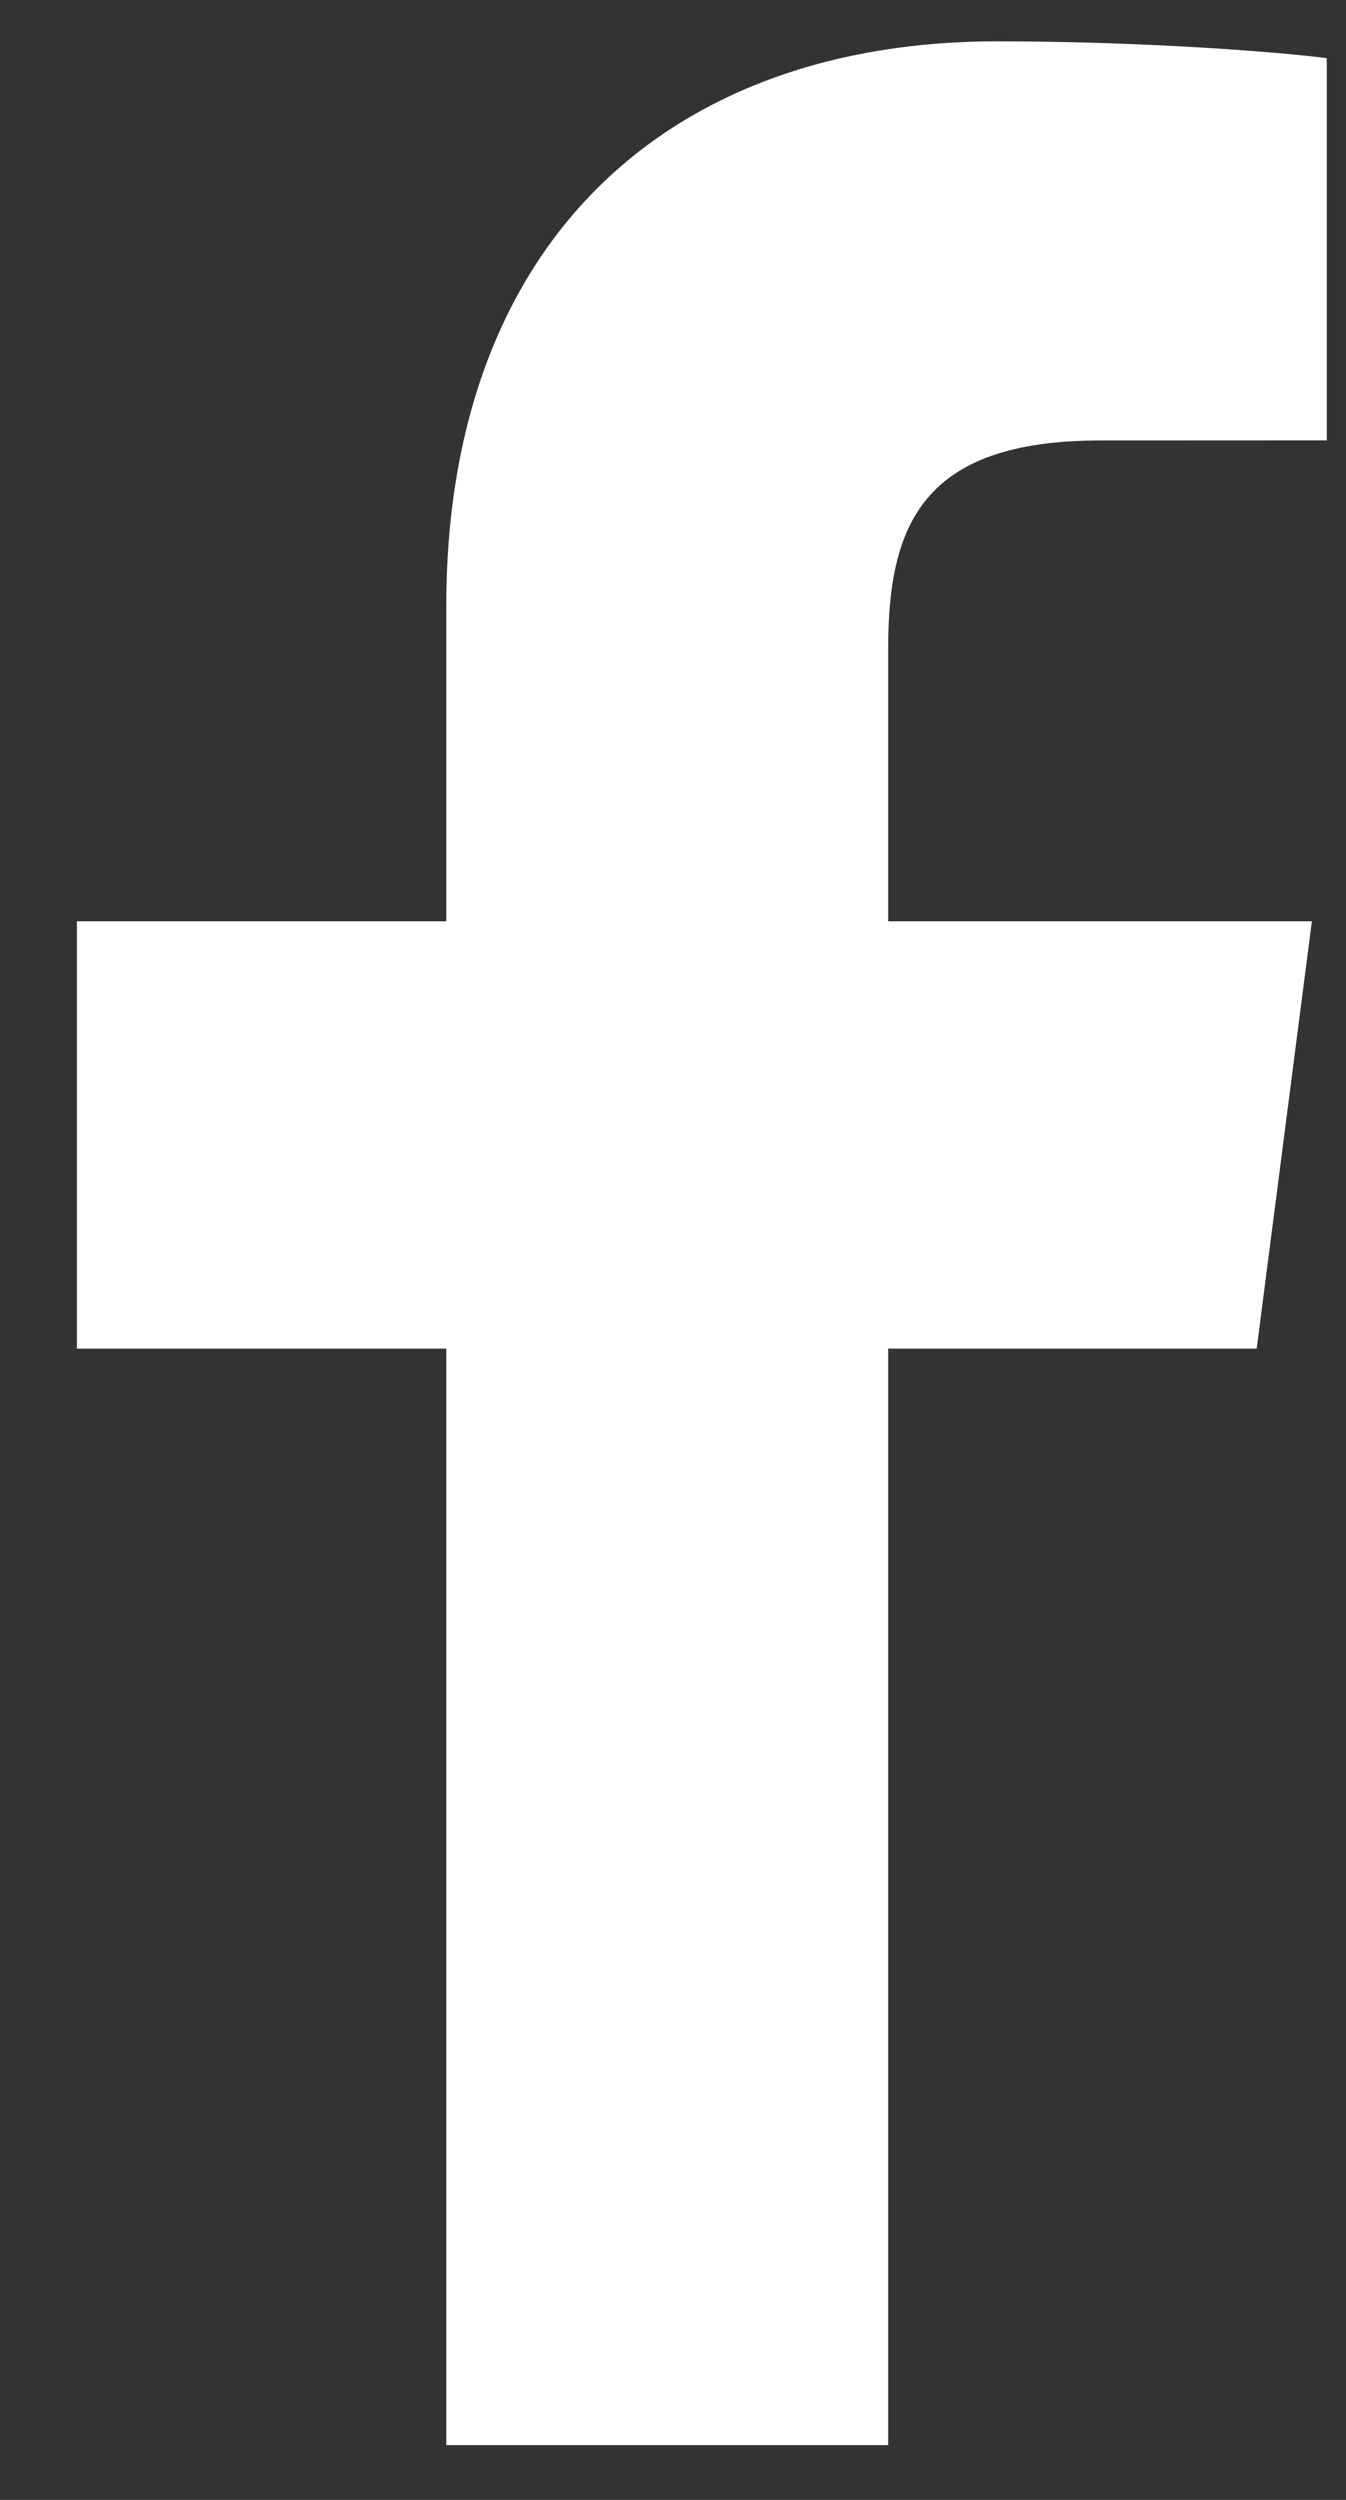 <svg width="14" height="26" viewBox="0 0 14 26" fill="none" xmlns="http://www.w3.org/2000/svg">
<rect x="0" y="0" width="14" height="26" fill="#333333" stroke="none"/>
<path d="M9.238 25.43V14.026H13.071L13.645 9.582H9.238V6.744C9.238 5.458 9.596 4.581 11.443 4.581L13.8 4.58V0.605C13.392 0.551 11.993 0.43 10.366 0.43C6.968 0.43 4.642 2.501 4.642 6.304V9.582H0.8V14.026H4.642V25.43H9.238" fill="white"/>
</svg>
